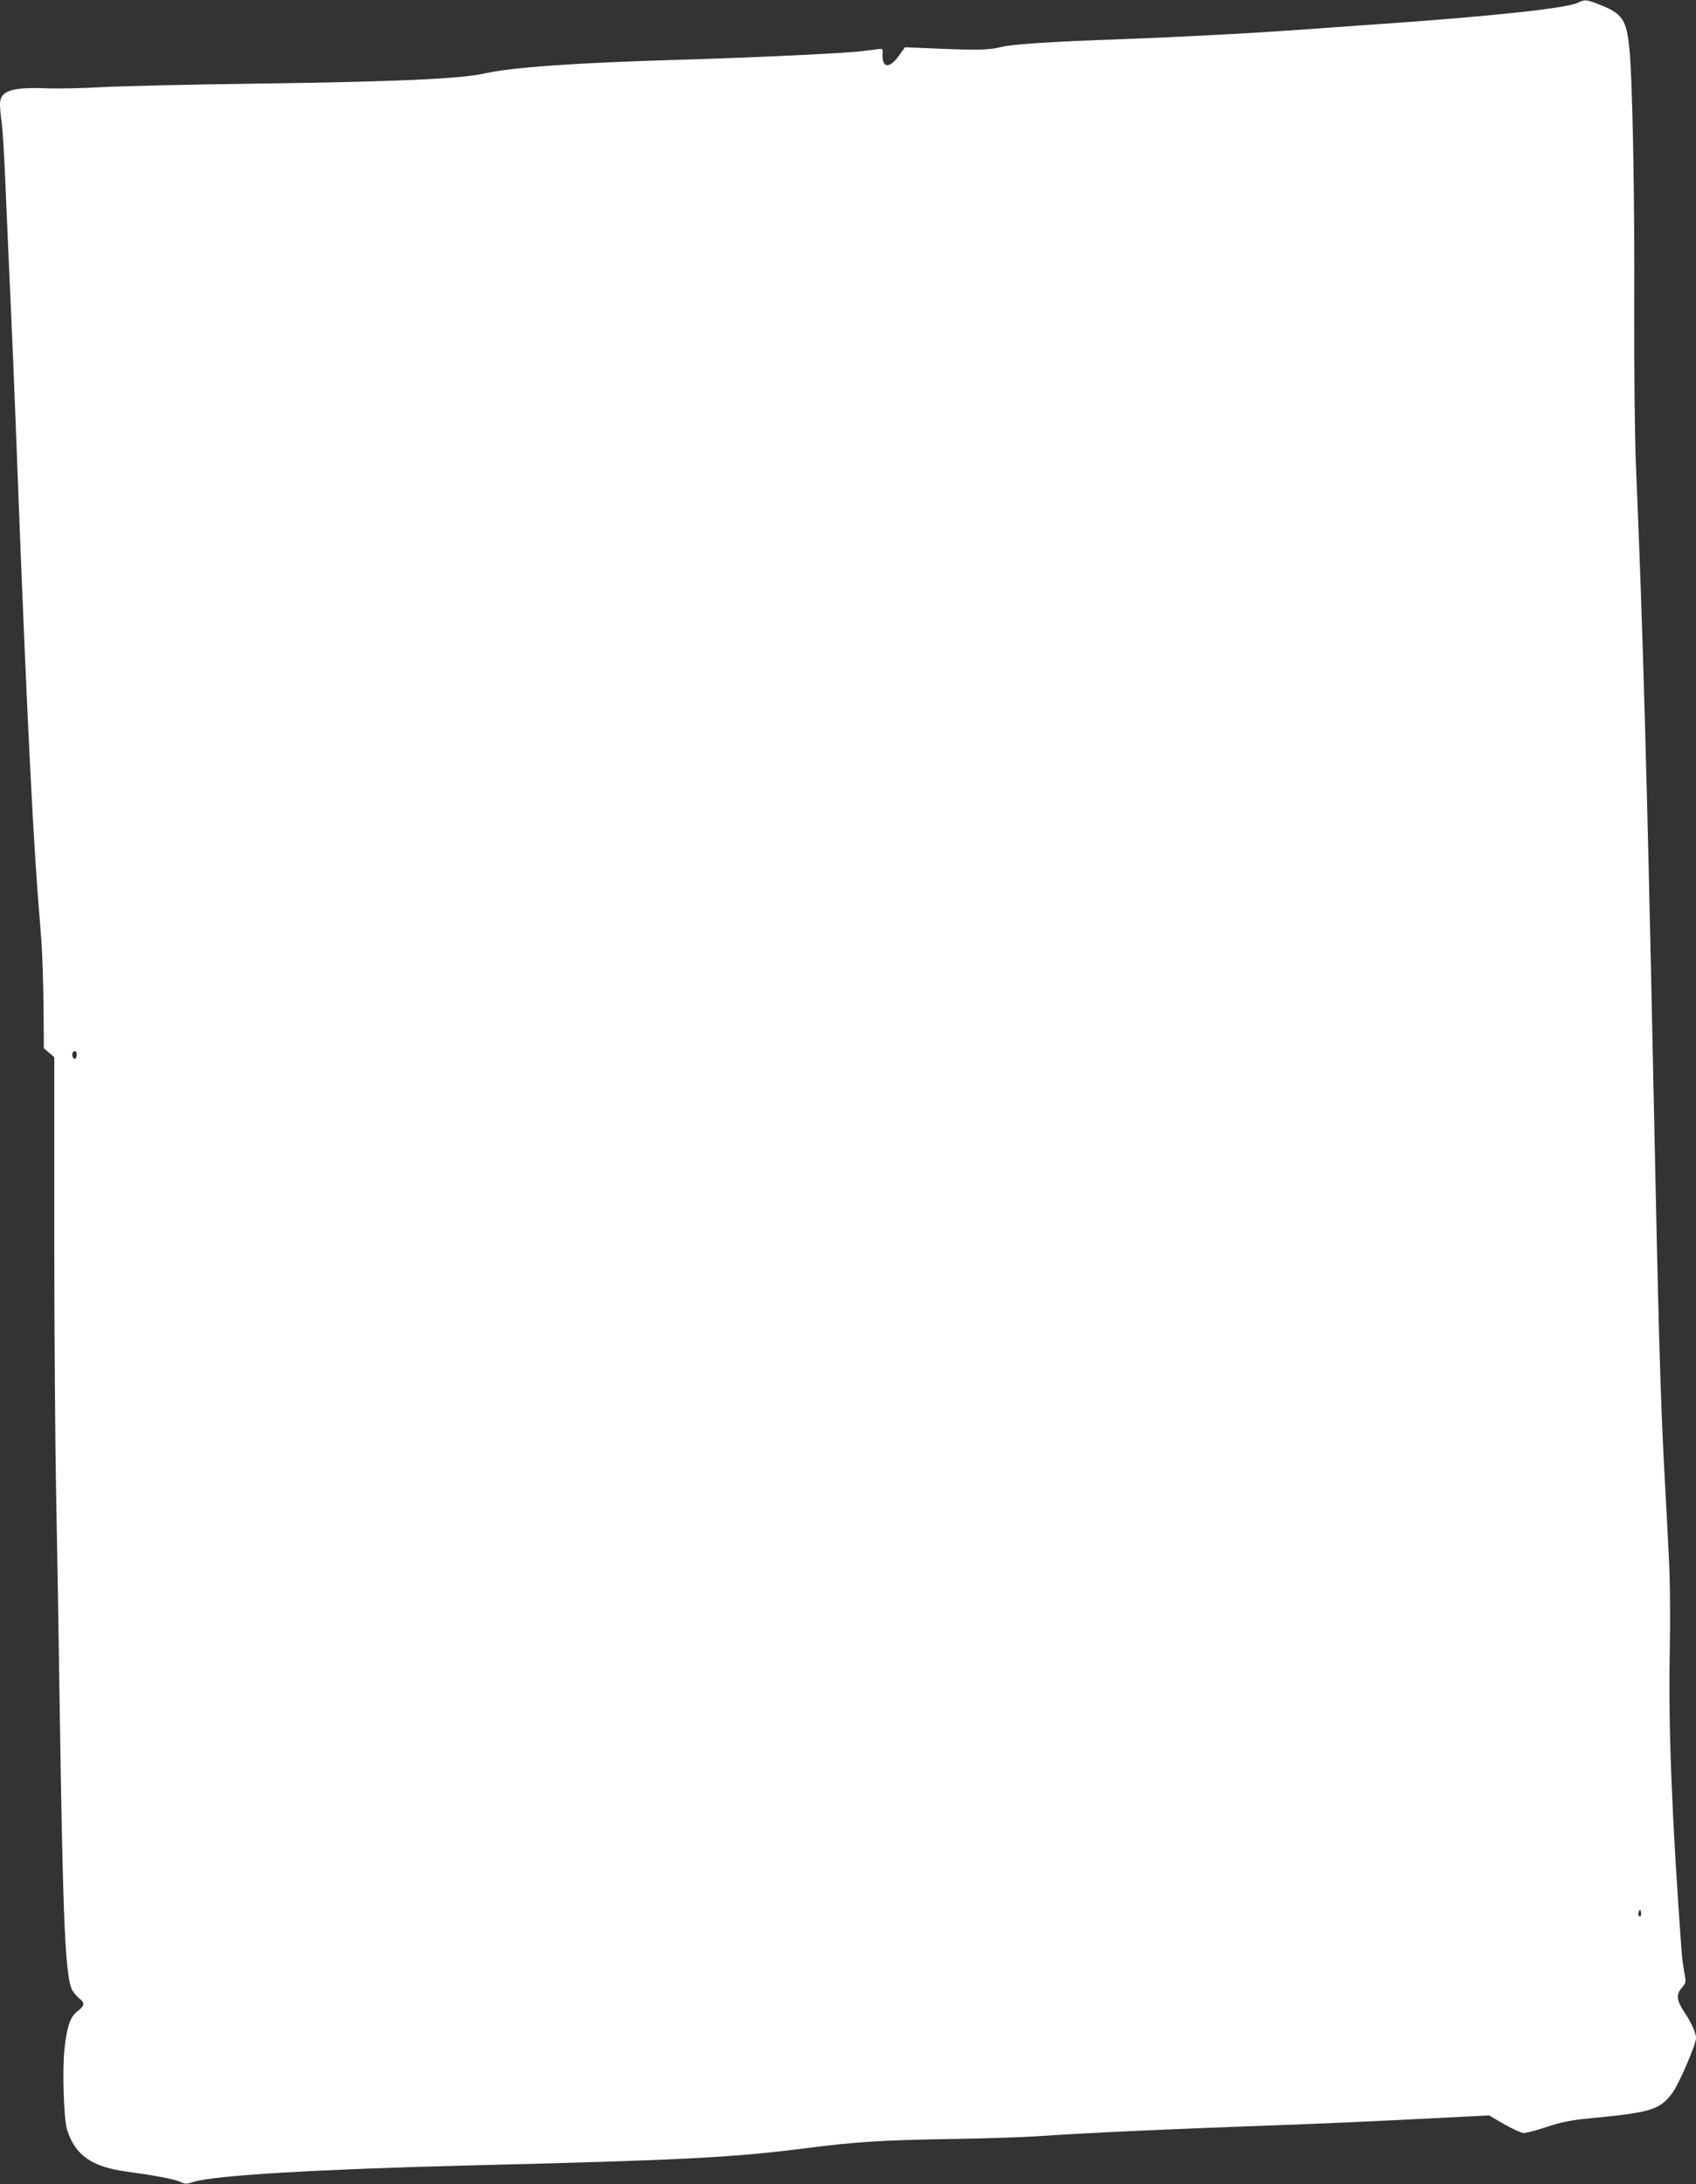 <?xml version="1.0" standalone="no"?>
<!DOCTYPE svg PUBLIC "-//W3C//DTD SVG 20010904//EN"
 "http://www.w3.org/TR/2001/REC-SVG-20010904/DTD/svg10.dtd">
<svg version="1.0" xmlns="http://www.w3.org/2000/svg"
 width="994pt" height="1280pt" viewBox="0 0 994 1280"
 preserveAspectRatio="xMidYMid meet">
<rect x="0" y="0" width="994" height="1280" fill="#333333" stroke="none"/>
<g transform="translate(0,1280) scale(0.1,-0.1)"
fill="#ffffff" stroke="none">
<path d="M9250 12785 c-60 -32 -481 -78 -1147 -125 -79 -5 -206 -14 -283 -20
-345 -25 -431 -30 -685 -44 -148 -8 -405 -20 -570 -26 -407 -14 -629 -29 -695
-45 -72 -18 -134 -20 -370 -10 l-196 8 -37 -51 c-56 -79 -101 -70 -94 18 2 20
-2 25 -18 23 -11 -1 -55 -7 -97 -12 -98 -13 -605 -37 -1068 -51 -617 -18 -990
-44 -1153 -81 -139 -31 -517 -48 -1327 -59 -404 -5 -818 -15 -920 -21 -102 -6
-240 -9 -307 -7 -218 9 -283 -13 -283 -94 0 -22 4 -69 10 -106 5 -37 14 -182
20 -322 6 -140 15 -347 20 -460 22 -485 29 -633 60 -1455 43 -1114 80 -1869
110 -2270 6 -71 15 -197 22 -280 6 -82 12 -260 13 -394 l2 -244 30 -26 31 -26
0 -1005 c0 -553 5 -1250 11 -1550 6 -300 15 -867 21 -1260 19 -1280 33 -1593
77 -1659 9 -14 27 -34 40 -44 31 -25 29 -41 -11 -72 -43 -32 -63 -87 -77 -213
-15 -127 -6 -421 15 -486 48 -147 144 -214 347 -242 175 -24 280 -44 315 -60
28 -14 37 -14 80 0 121 38 735 74 1614 96 1253 31 1542 46 1965 100 301 39
452 48 860 55 193 3 411 10 485 15 309 21 785 43 1540 70 162 6 428 18 590 26
162 8 350 18 416 21 l121 6 90 -52 c49 -28 100 -51 114 -51 15 0 75 16 135 36
87 29 139 39 259 51 350 33 402 49 476 147 38 50 139 285 139 322 0 30 -25 87
-65 147 -49 74 -53 106 -20 146 27 31 27 34 17 89 -6 31 -14 91 -17 132 -57
792 -77 1295 -69 1745 4 204 2 436 -5 555 -5 113 -17 329 -25 480 -25 463 -35
828 -66 2315 -37 1788 -62 2674 -102 3605 -7 172 -11 540 -10 930 3 637 -10
1325 -28 1510 -17 177 -40 210 -180 265 -71 28 -84 29 -120 10z m-8800 -6164
c0 -11 -4 -22 -9 -25 -11 -7 -23 22 -15 35 9 16 24 10 24 -10z m9166 -5048
c-11 -11 -19 6 -11 24 8 17 8 17 12 0 3 -10 2 -21 -1 -24z"/>
</g>
</svg>
